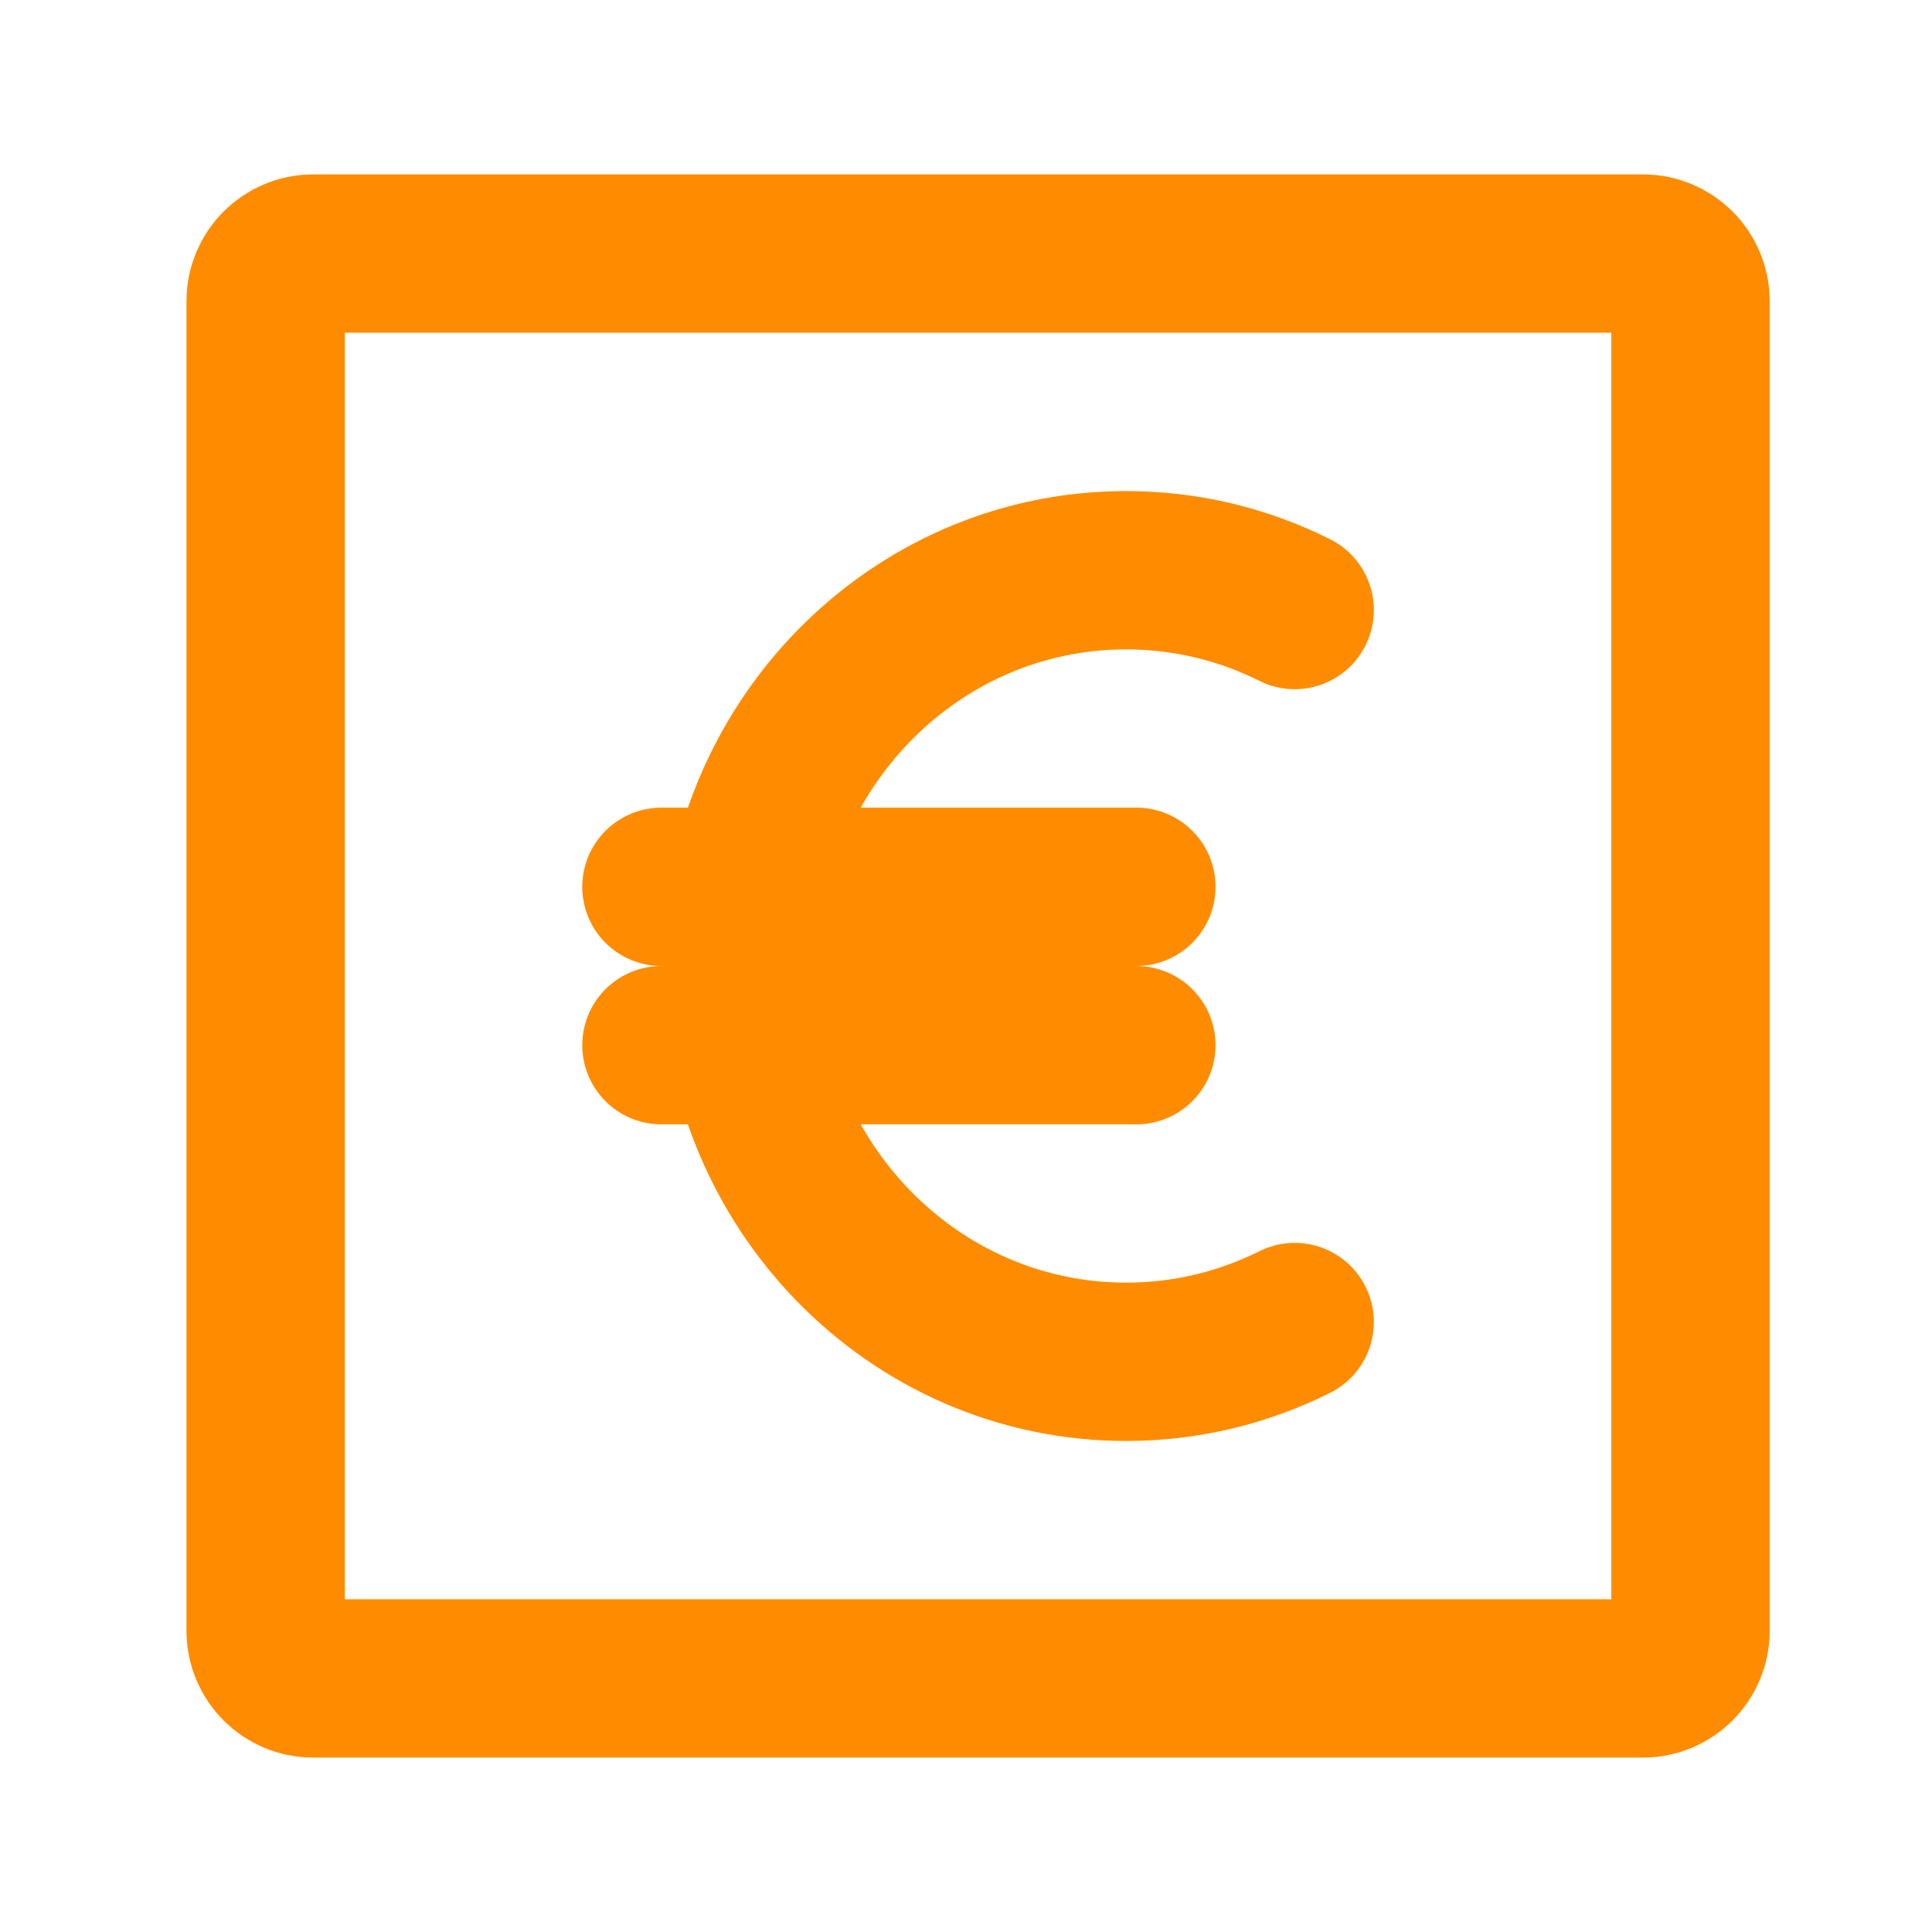 <svg width="60" height="60" viewBox="0 0 60 60" fill="none" xmlns="http://www.w3.org/2000/svg">
<path d="M8.25 50.65V9.35C8.25 8.535 8.91 7.875 9.725 7.875H51.025C51.84 7.875 52.5 8.535 52.5 9.35V50.65C52.5 51.465 51.84 52.125 51.025 52.125H9.725C8.91 52.125 8.25 51.465 8.25 50.65Z" stroke="#FF8C00" stroke-width="4.917"/>
<path d="M40.208 18.945C38.626 18.153 36.849 17.709 34.971 17.709C28.36 17.709 23 23.212 23 30.001C23 36.789 28.36 42.292 34.971 42.292C36.849 42.292 38.626 41.848 40.208 41.057" stroke="#FF8C00" stroke-width="4.917" stroke-linecap="round" stroke-linejoin="round"/>
<path d="M20.541 27.541H35.291" stroke="#FF8C00" stroke-width="4.917" stroke-linecap="round" stroke-linejoin="round"/>
<path d="M20.541 32.459H35.291" stroke="#FF8C00" stroke-width="4.917" stroke-linecap="round" stroke-linejoin="round"/>
</svg>
